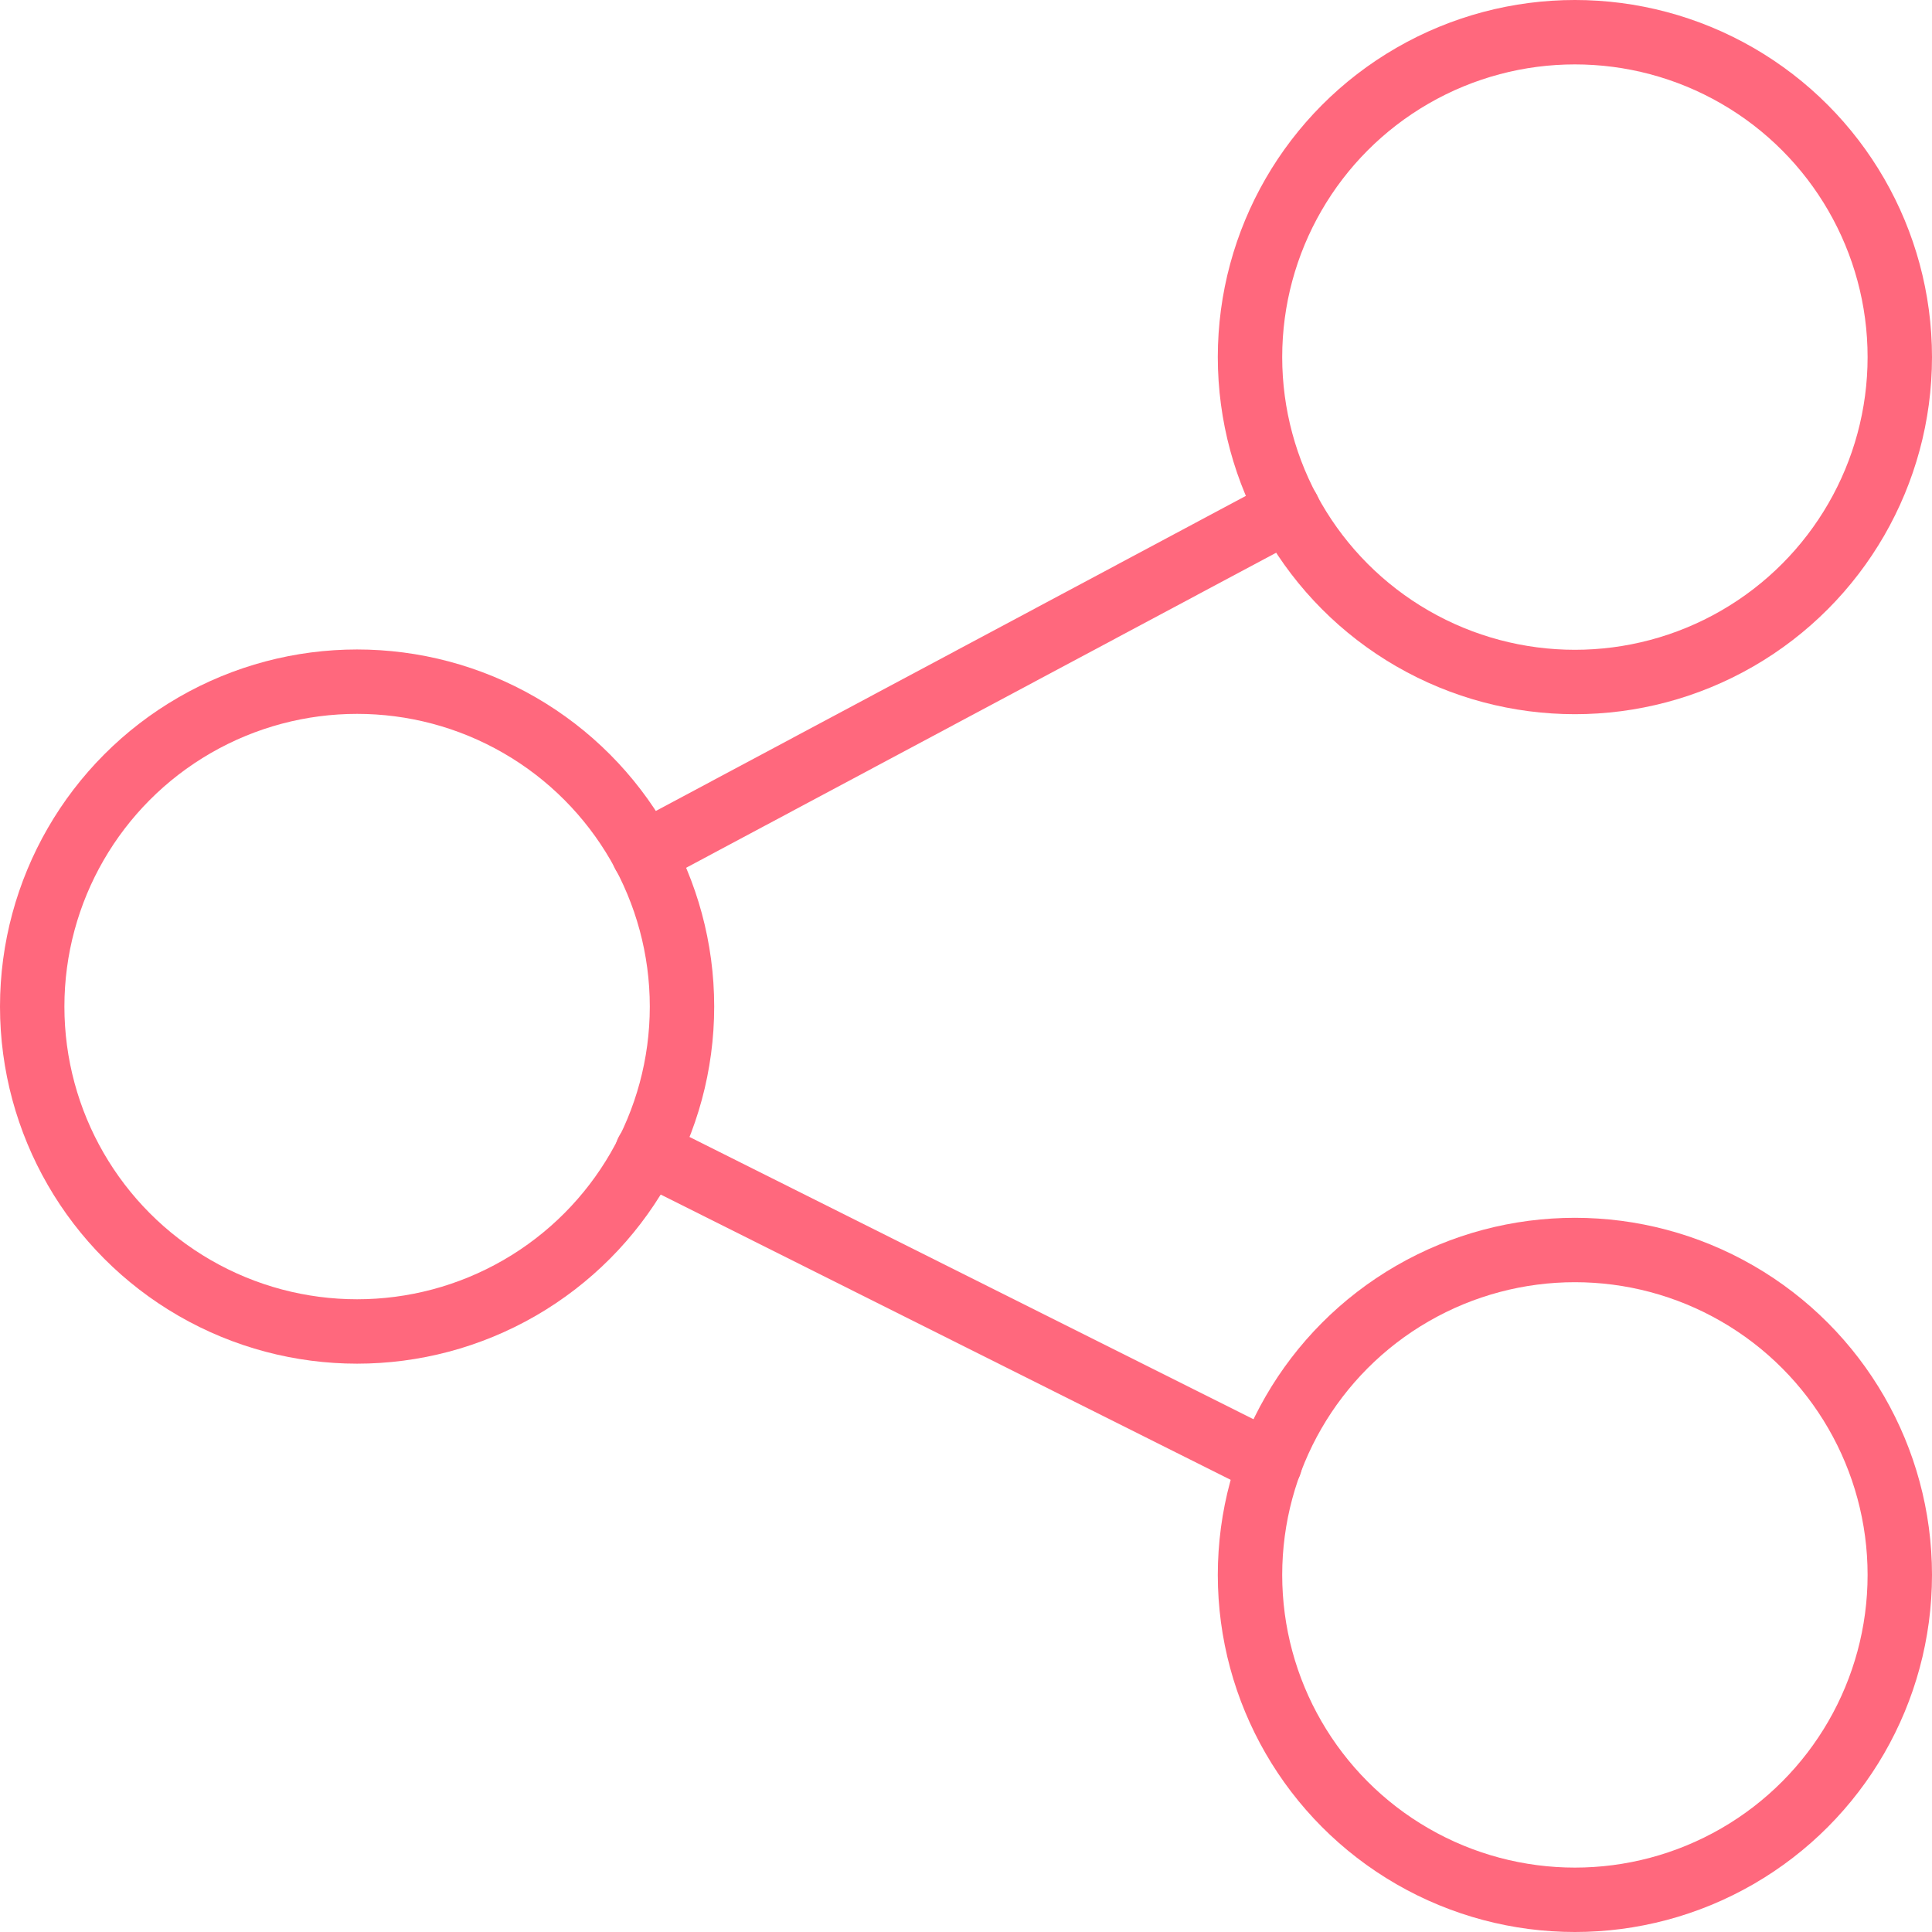 <?xml version="1.0" encoding="UTF-8"?>
<svg xmlns="http://www.w3.org/2000/svg" id="ICONS_48x48" data-name="ICONS 48x48" viewBox="0 0 60 60">
  <defs>
    <style>.cls-1{fill:none;stroke:#ff687d;stroke-linecap:round;stroke-linejoin:round;stroke-width:2px;}</style>
  </defs>
  <circle class="cls-1" cx="11.09" cy="31.26" r="10.09"></circle>
  <circle class="cls-1" cx="48.91" cy="11.09" r="10.09"></circle>
  <circle class="cls-1" cx="48.91" cy="48.91" r="10.09"></circle>
  <line class="cls-1" x1="40.01" y1="15.83" x2="19.99" y2="26.52"></line>
  <line class="cls-1" x1="39.44" y1="45.45" x2="20.1" y2="35.77"></line>
</svg>

